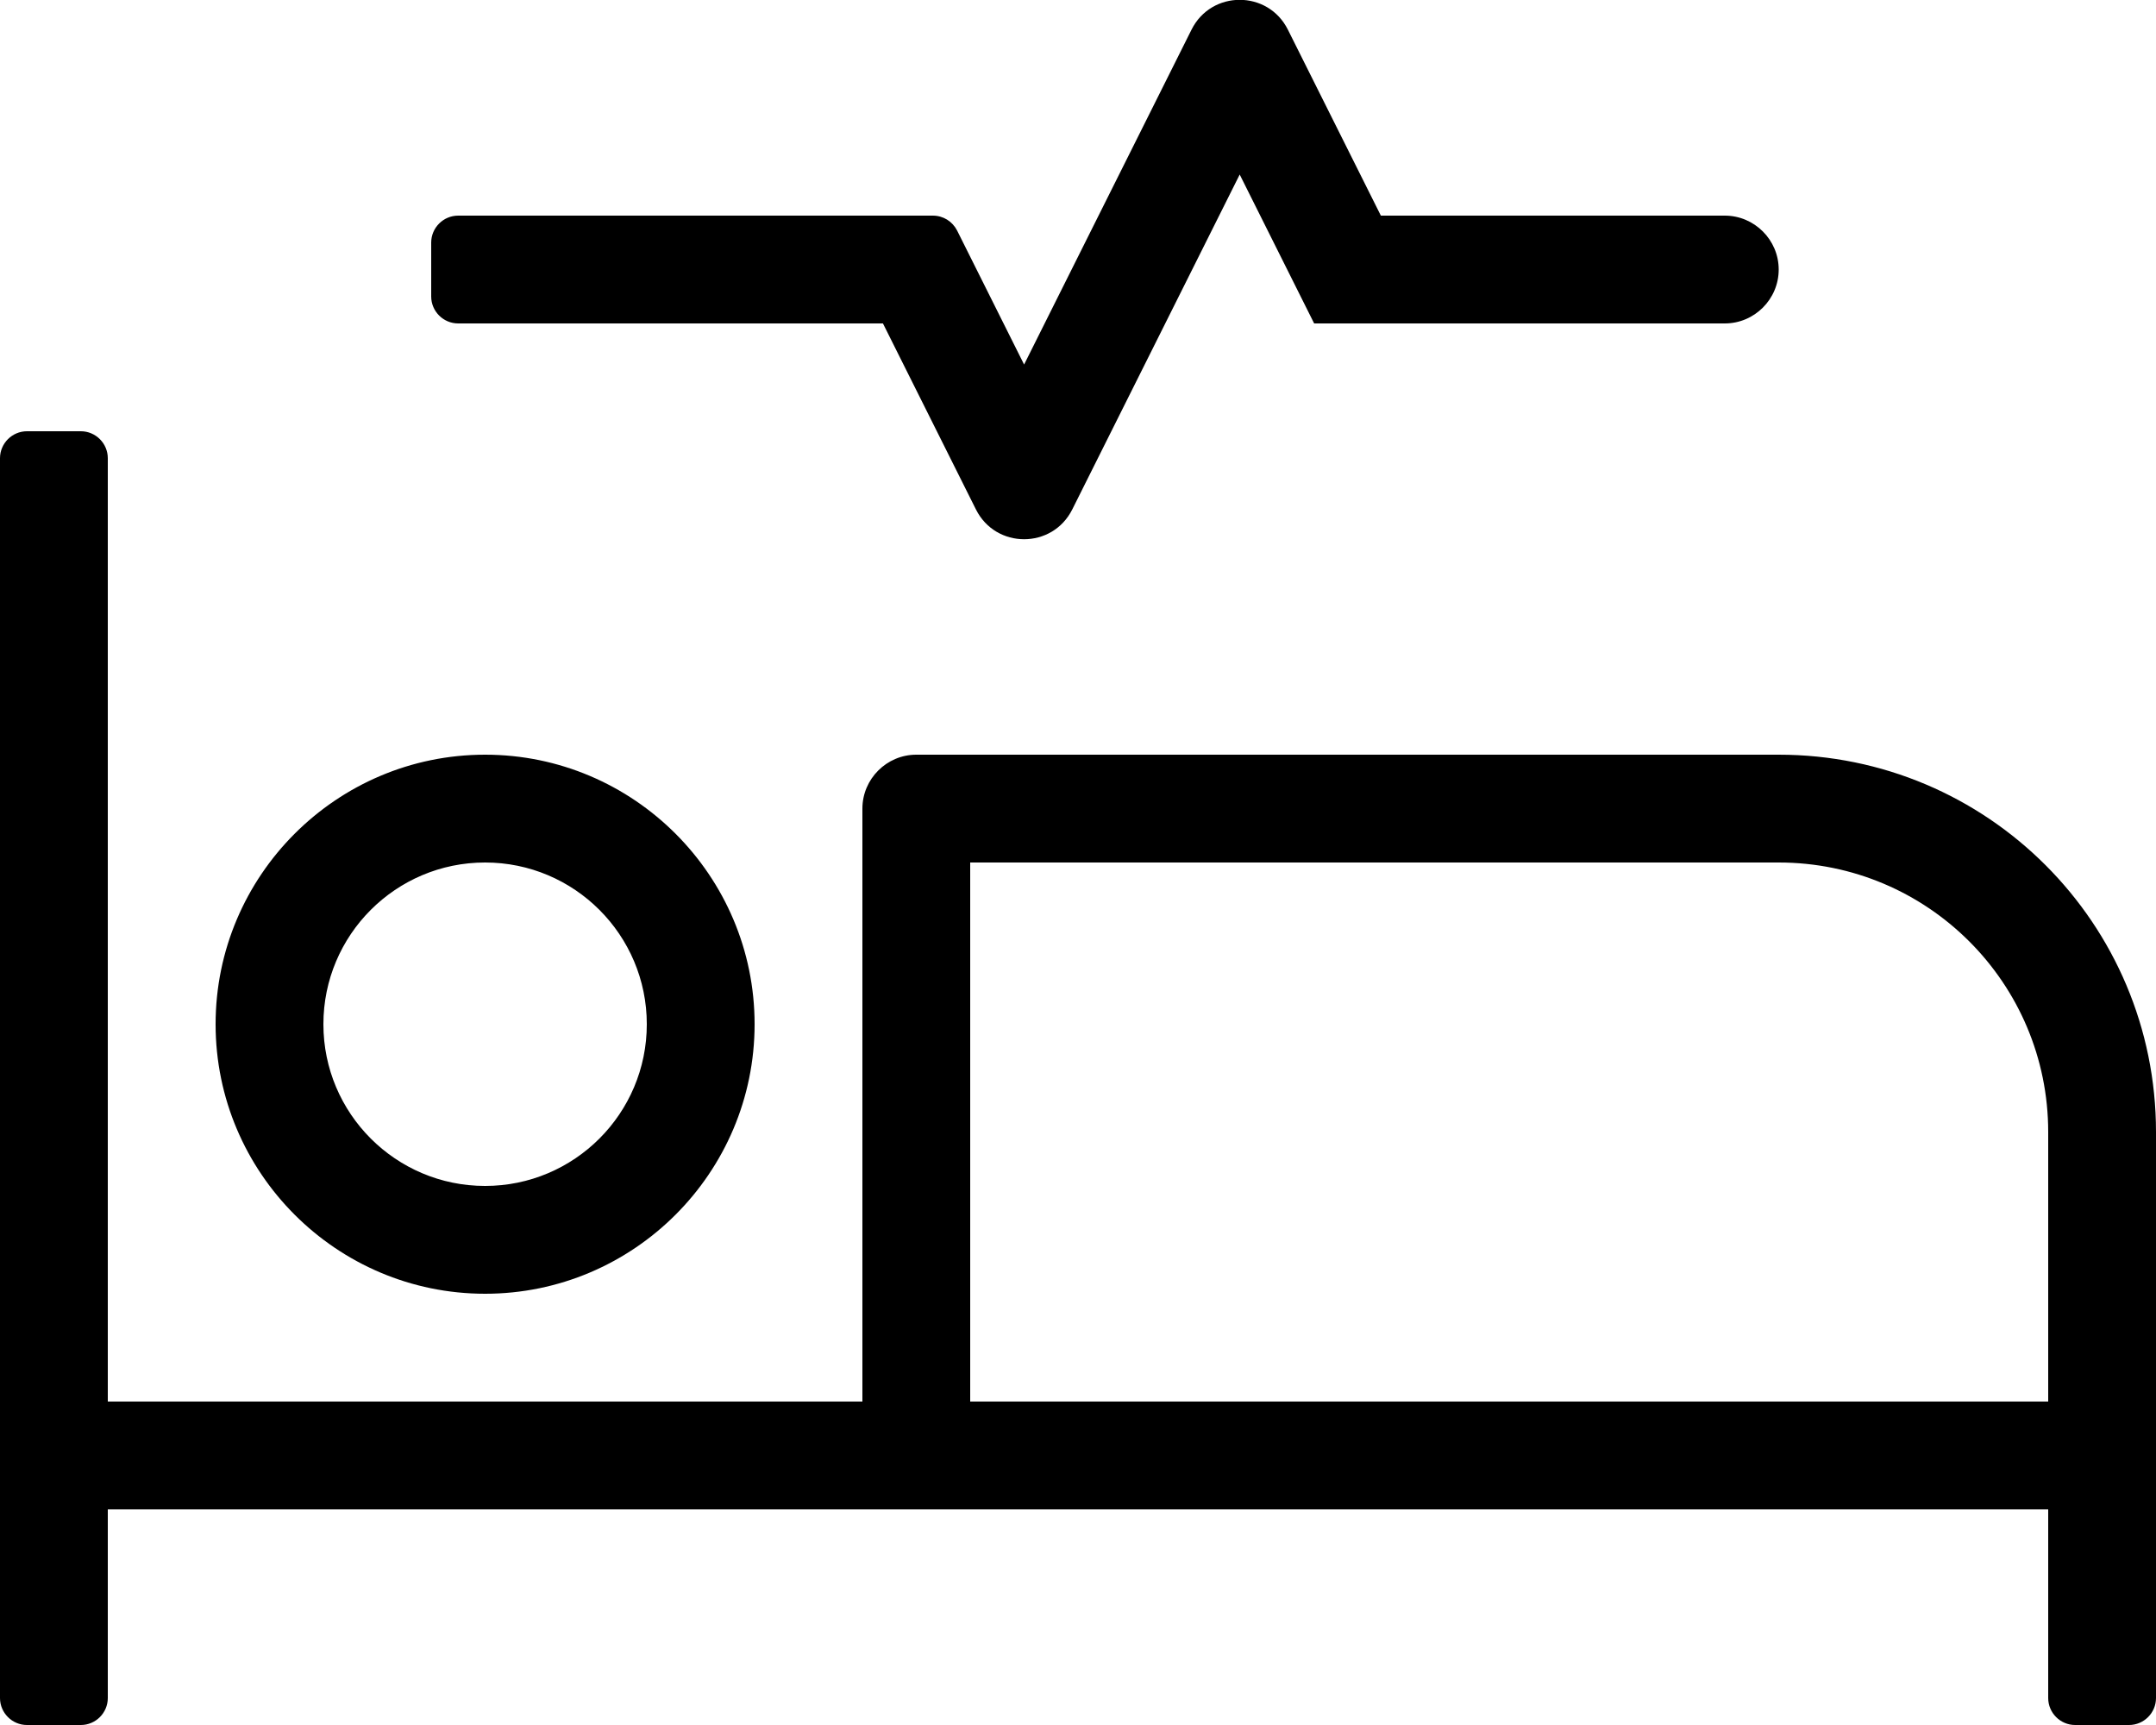 <svg xmlns="http://www.w3.org/2000/svg" viewBox="0 0 640 512"><path d="M144 384c44.1 0 80-35.9 80-80s-35.9-80-80-80-80 35.9-80 80 35.9 80 80 80zm0-128c26.5 0 48 21.5 48 48s-21.5 48-48 48-48-21.5-48-48 21.5-48 48-48zm384-32H272c-8.8 0-16 7.2-16 16v176H32V136c0-4.4-3.6-8-8-8H8c-4.4 0-8 3.6-8 8v368c0 4.4 3.6 8 8 8h16c4.4 0 8-3.6 8-8v-56h576v56c0 4.4 3.6 8 8 8h16c4.4 0 8-3.6 8-8V336c0-61.9-50.1-112-112-112zm80 192H288V256h240c44.2 0 80 35.8 80 80v80zM136 96h126.1l27.6 55.2c5.9 11.8 22.7 11.8 28.6 0L368 51.8 390.1 96H512c8.8 0 16-7.2 16-16s-7.2-16-16-16H409.9L382.3 8.8C376.4-3 359.6-3 353.7 8.8L304 108.2l-19.9-39.8c-1.4-2.7-4.1-4.4-7.2-4.4H136c-4.4 0-8 3.6-8 8v16c0 4.4 3.6 8 8 8z"/></svg>
<!--
Font Awesome Pro 5.5.0 by @fontawesome - https://fontawesome.com
License - https://fontawesome.com/license (Commercial License)
-->